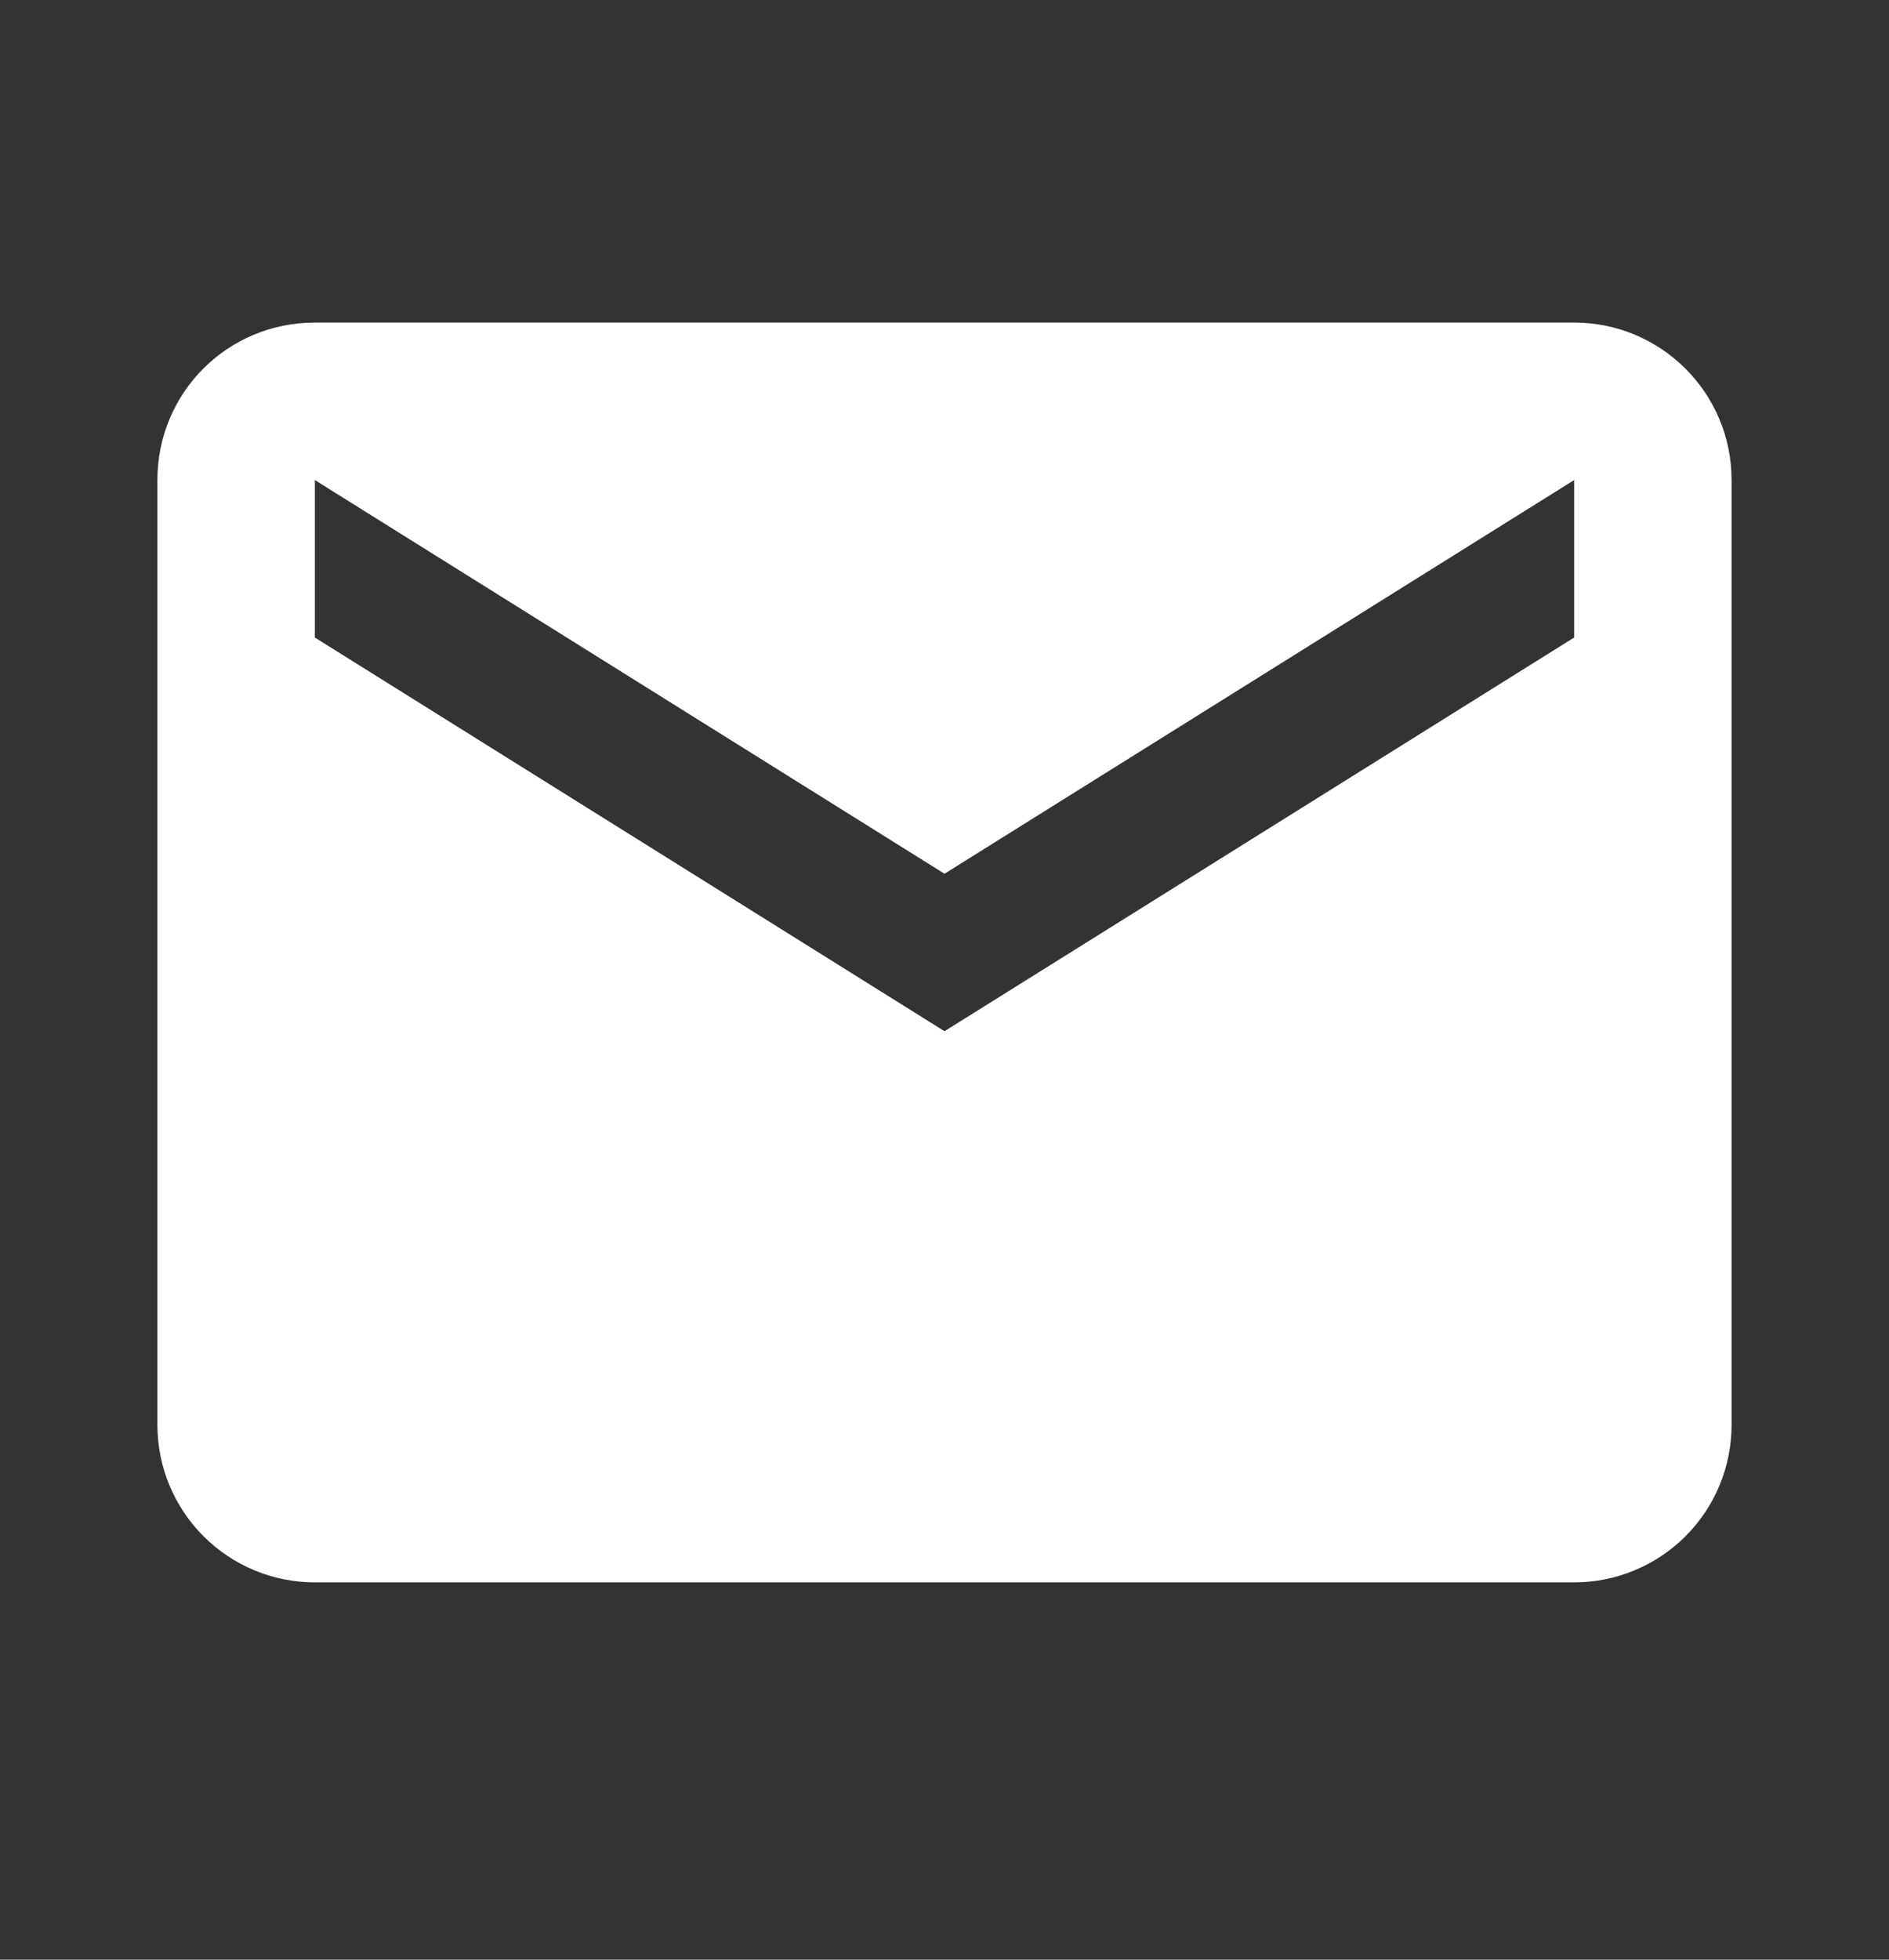 <?xml version="1.0" encoding="UTF-8"?> <svg xmlns="http://www.w3.org/2000/svg" width="27" height="28" viewBox="0 0 27 28" fill="none"><rect x="0" y="0" width="27" height="28" fill="#333333" stroke="none"/><path d="M22.5 9.109L13.5 14.734L4.5 9.109V6.859L13.5 12.484L22.5 6.859V9.109ZM22.5 4.609H4.5C3.251 4.609 2.25 5.611 2.25 6.859V20.359C2.25 20.956 2.487 21.528 2.909 21.95C3.331 22.372 3.903 22.609 4.5 22.609H22.5C23.097 22.609 23.669 22.372 24.091 21.95C24.513 21.528 24.75 20.956 24.75 20.359V6.859C24.75 5.611 23.738 4.609 22.5 4.609Z" fill="white"></path></svg> 
